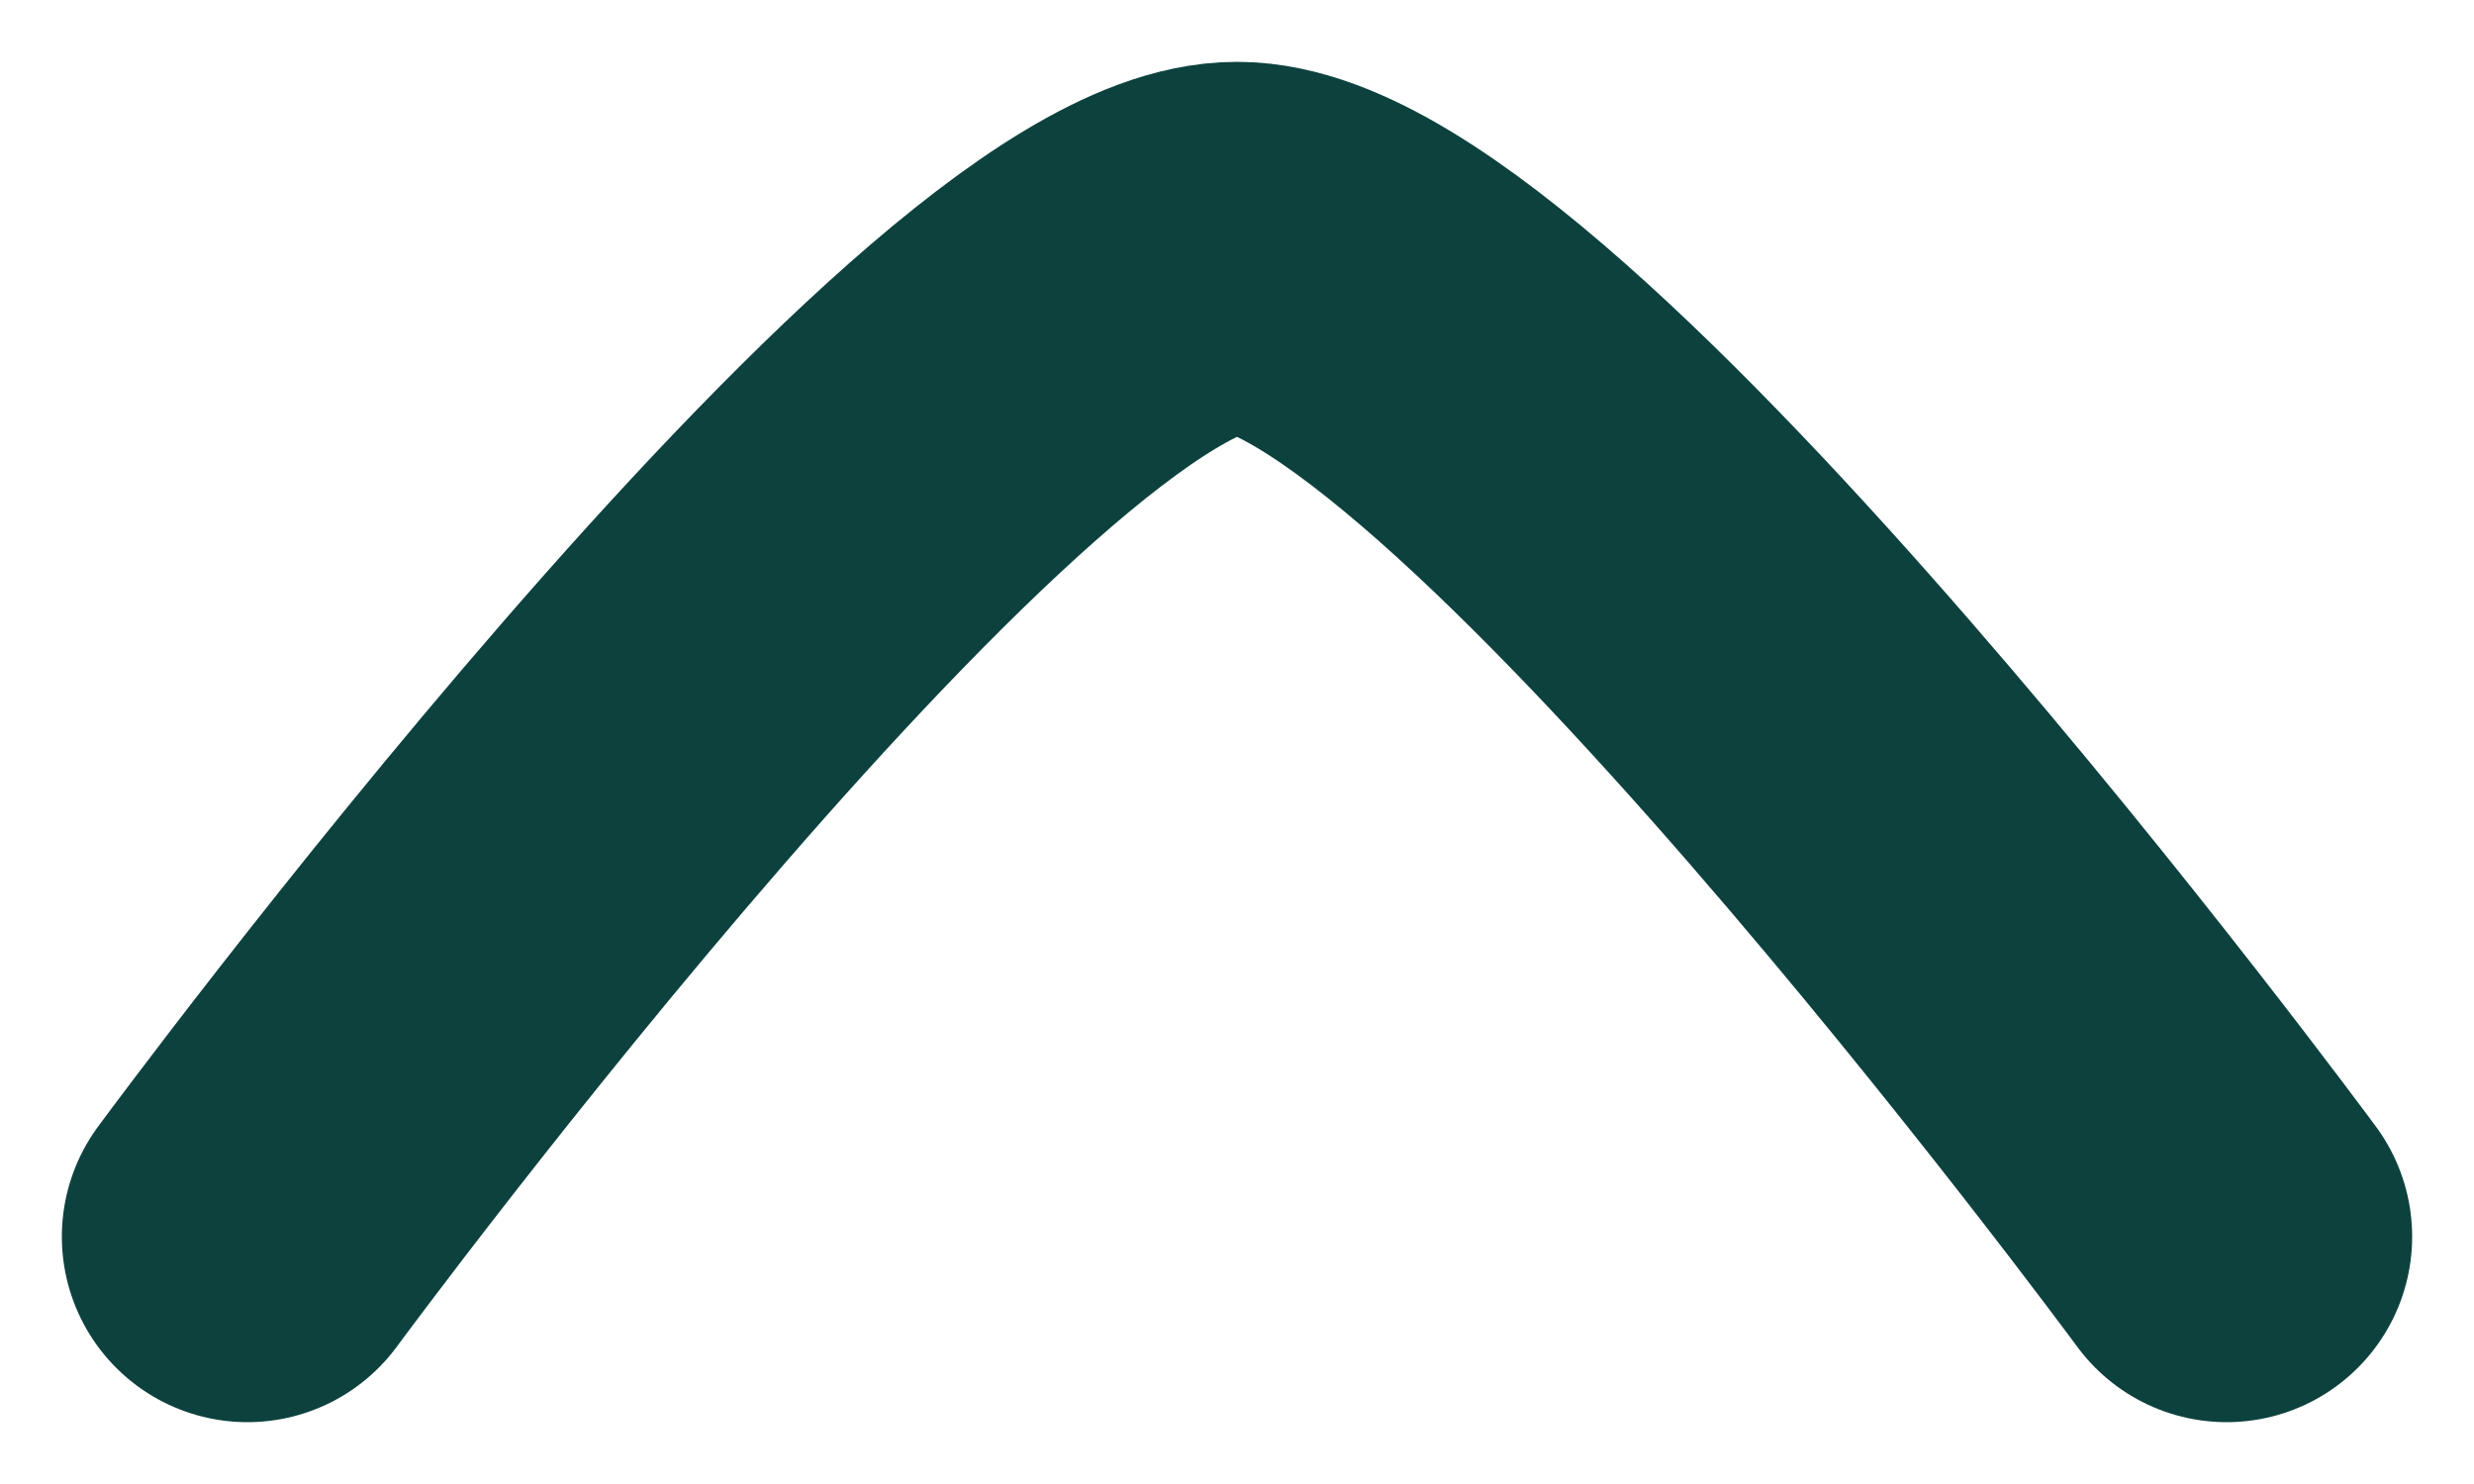 <svg width="10" height="6" viewBox="0 0 10 6" fill="none" xmlns="http://www.w3.org/2000/svg">
<path d="M9 5C9 5 6.054 1 5 1C3.946 1 1 5 1 5" stroke="#0C413E" stroke-width="1.5" stroke-linecap="round" stroke-linejoin="round"/>
</svg>
